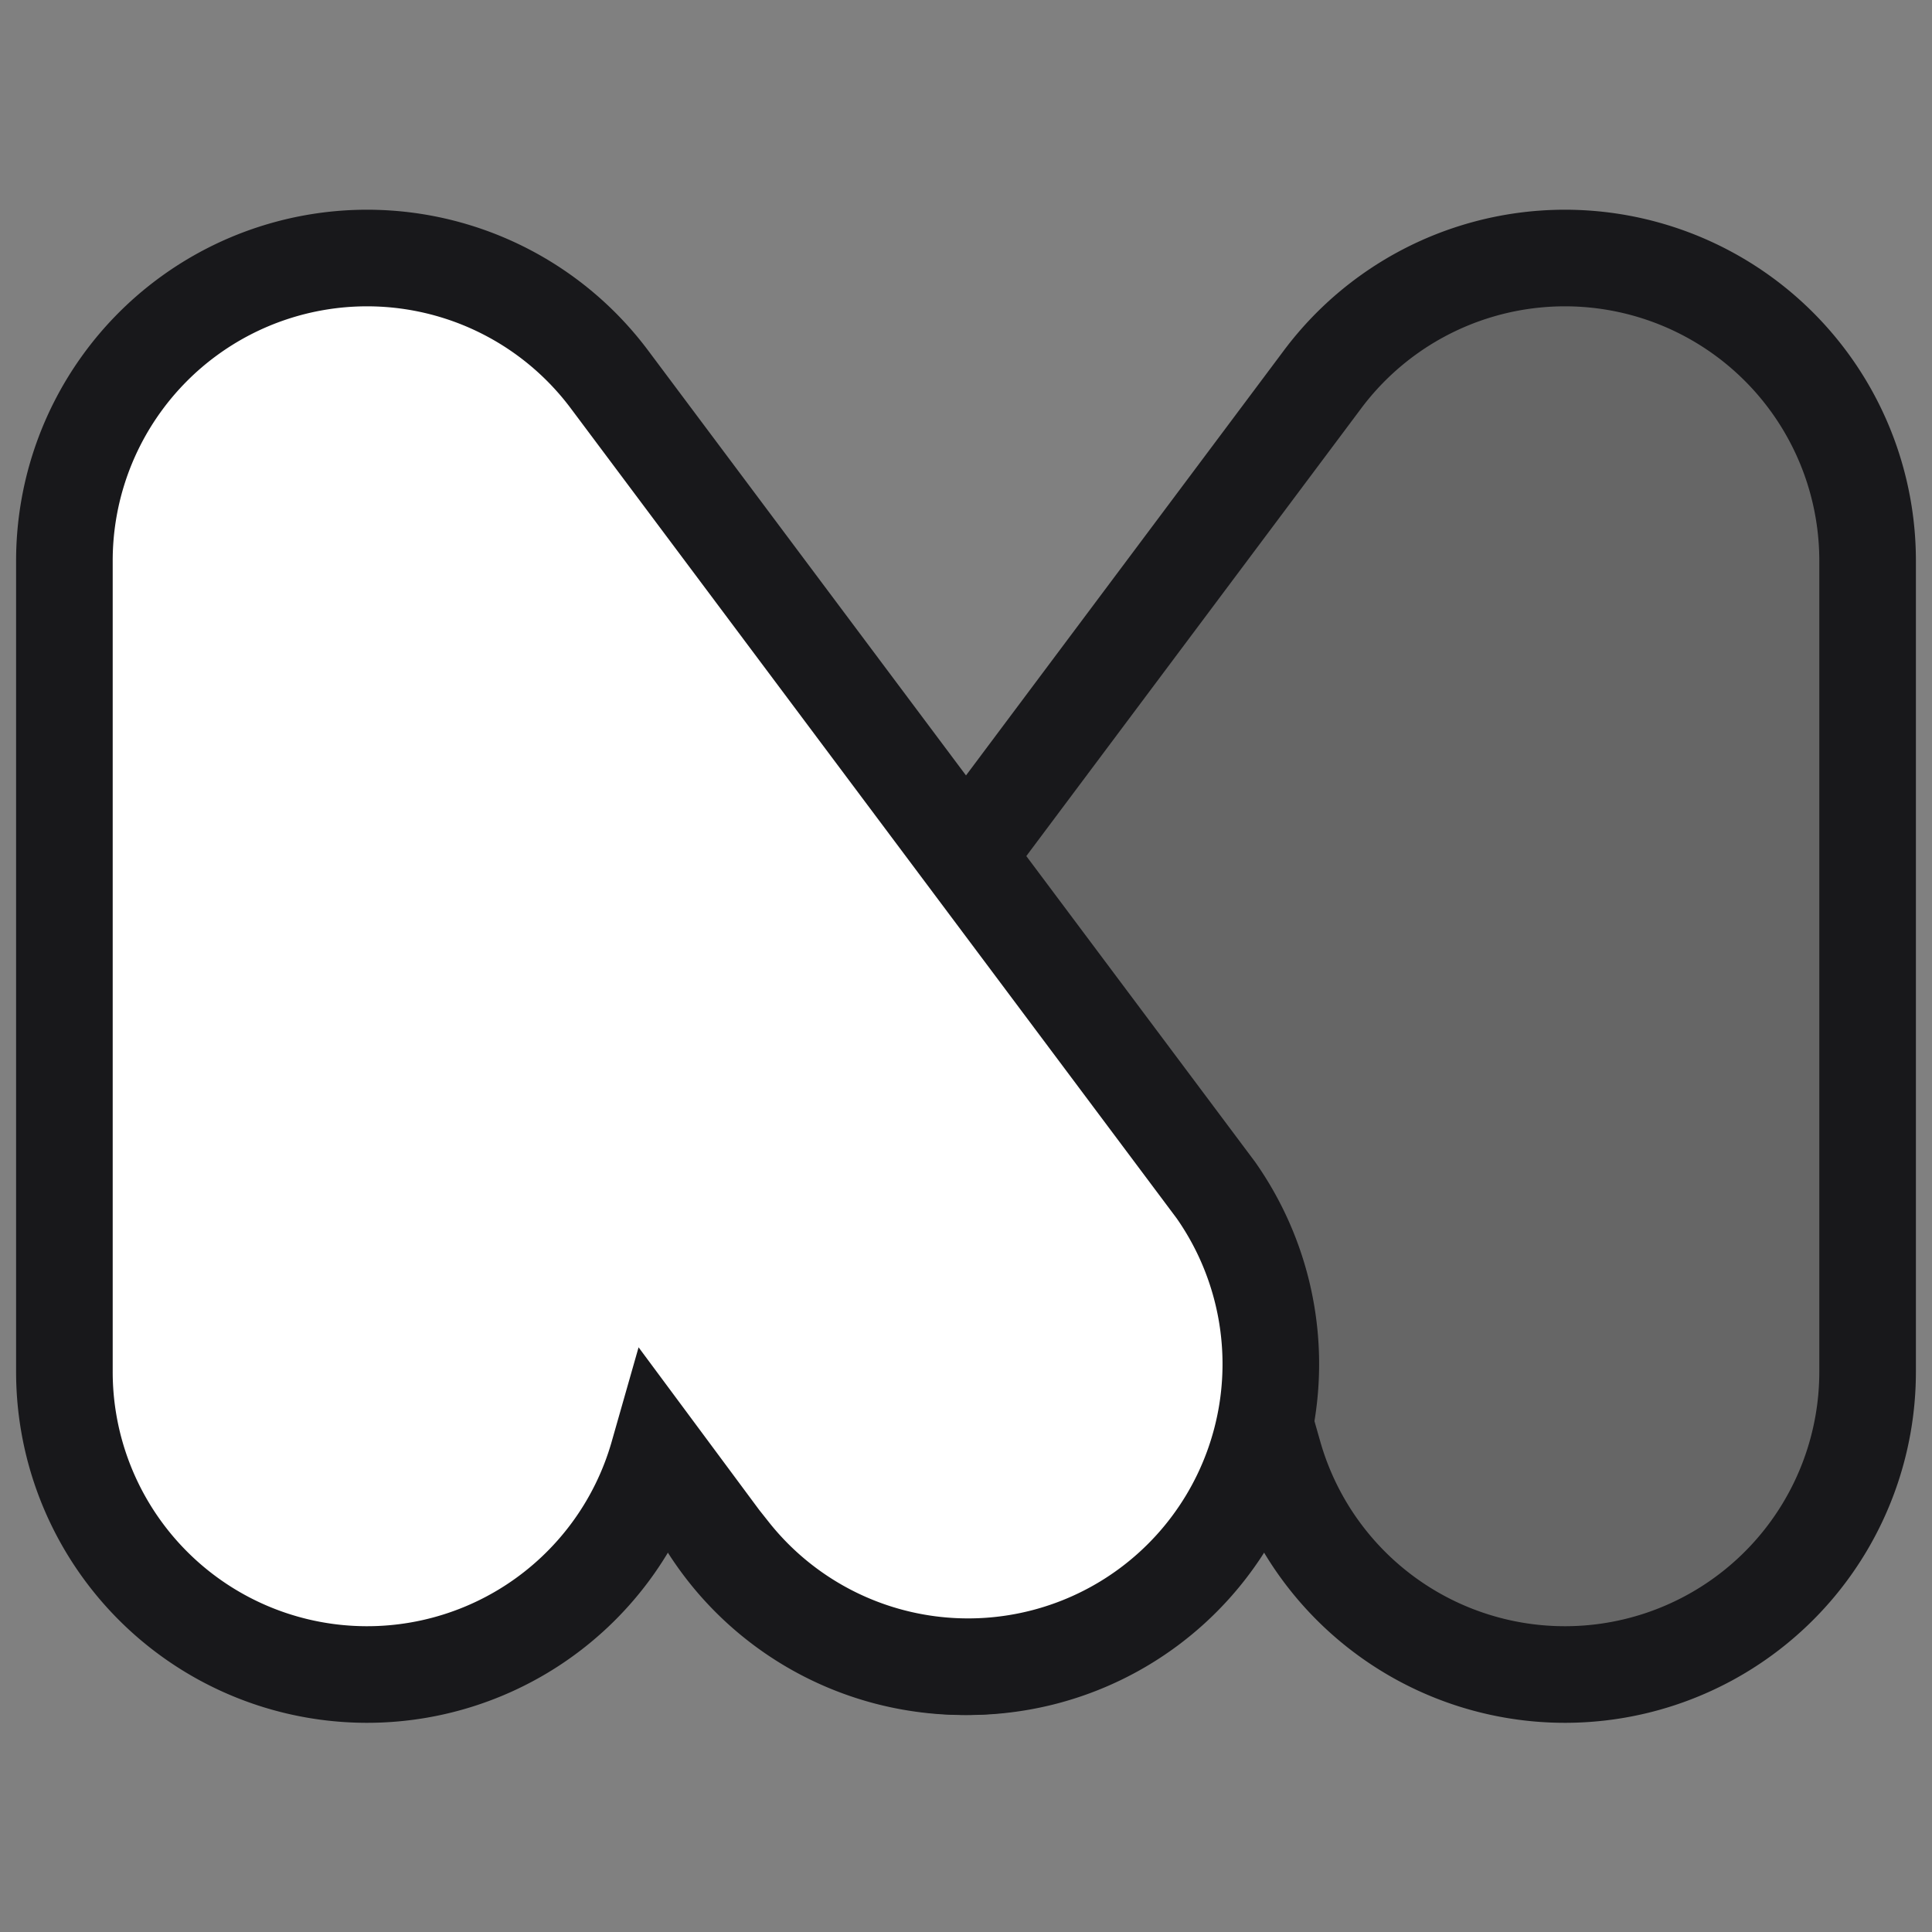 <svg width="30" height="30" fill="none" xmlns="http://www.w3.org/2000/svg">
  <rect width="100%" height="100%" fill="#808080" stroke="none"/>
  <path d="M18.65 24.1a4.7 4.7 0 0 1-7.53-5.62L20.53 5.9A4.7 4.7 0 0 1 29 8.71v12.58a4.7 4.7 0 0 1-9.22 1.3l-1.13 1.51Z" fill="#18181B" fill-opacity=".25" stroke="#18181B" stroke-width="1.5" />
  <path d="M11.35 24.1a4.7 4.7 0 0 0 7.53-5.62L9.47 5.9A4.7 4.7 0 0 0 1 8.71v12.58a4.7 4.7 0 0 0 9.22 1.3l1.12 1.51h.01Z" fill="#fff" stroke="#18181B" stroke-width="1.5" />
</svg>